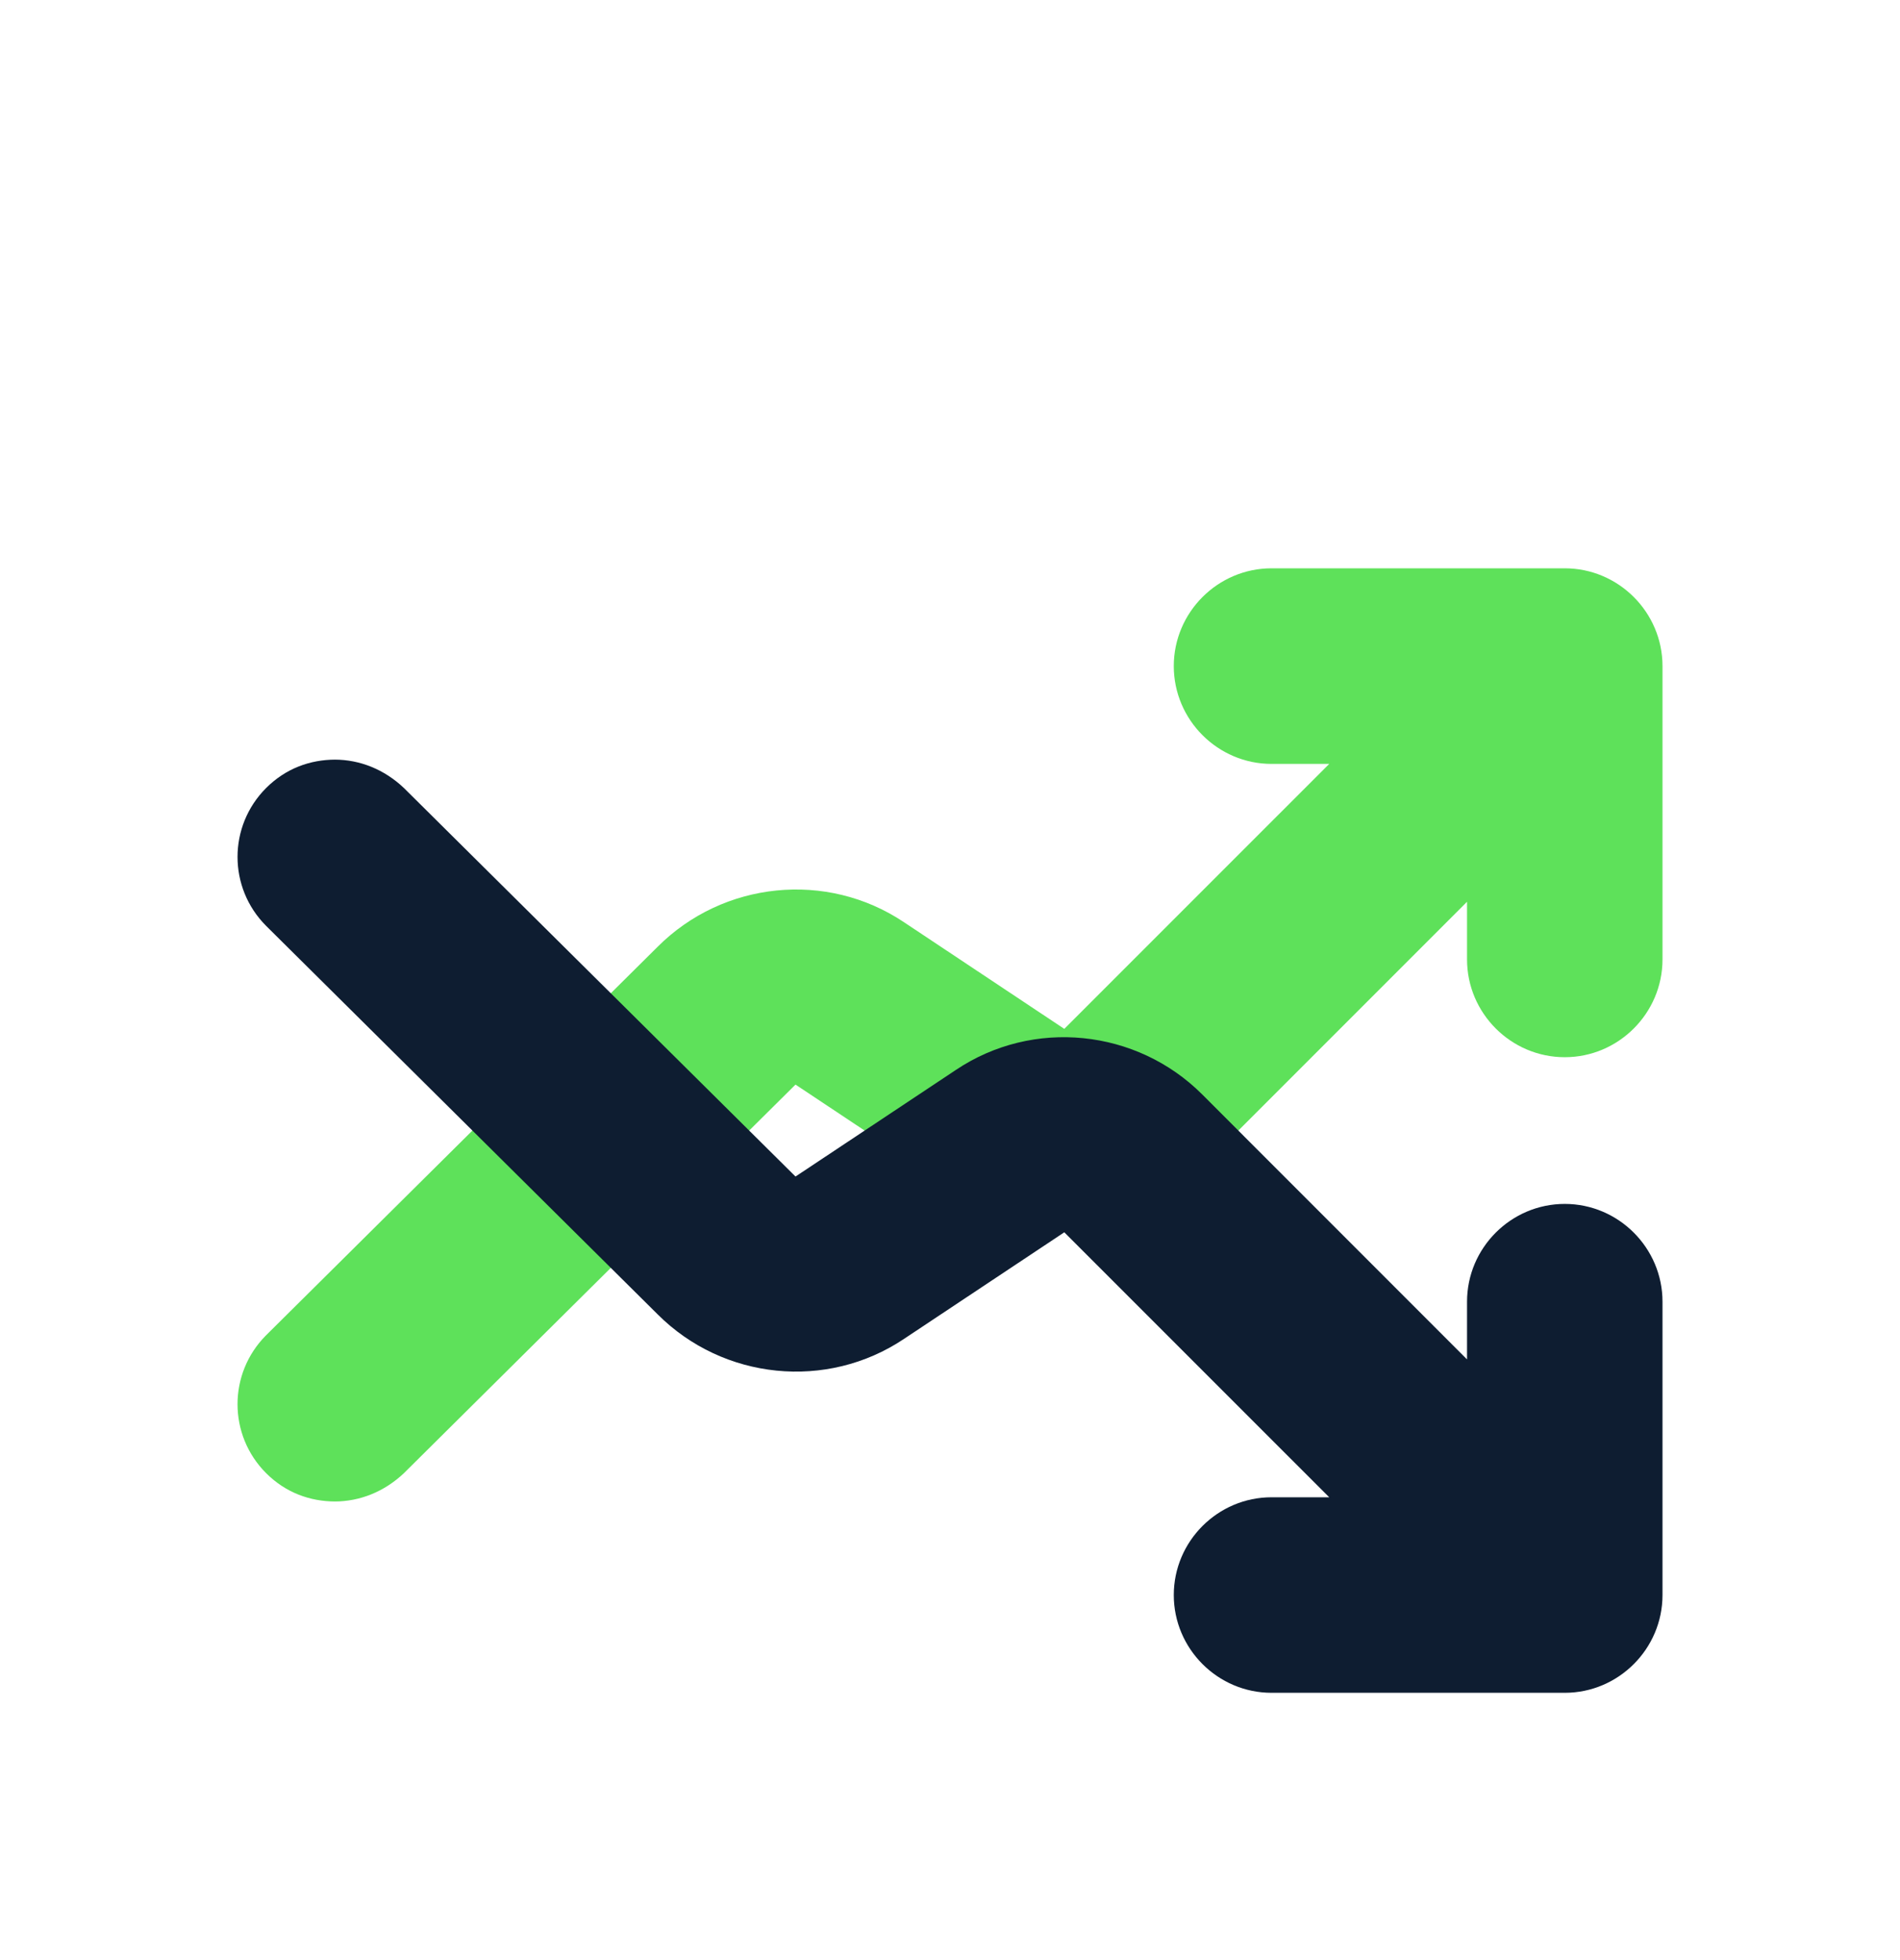 <svg width="32" height="33" viewBox="0 0 32 33" fill="none" xmlns="http://www.w3.org/2000/svg">
<g clip-path="url(#clip0_8455_6347)">
<path d="M5.634 25.279C6.062 25.279 6.473 25.114 6.803 24.802L13.398 18.26L16.098 20.055C17.399 20.927 19.144 20.746 20.247 19.643L24.708 15.182V16.153C24.708 17.058 25.448 17.799 26.354 17.799C27.259 17.799 28 17.058 28 16.153V11.214C28 10.309 27.259 9.568 26.354 9.568H21.415C20.51 9.568 19.769 10.309 19.769 11.214C19.769 12.12 20.51 12.861 21.415 12.861H22.387L17.925 17.322L15.226 15.527C13.925 14.655 12.18 14.836 11.077 15.939L4.482 22.48C3.84 23.122 3.84 24.16 4.482 24.802C4.811 25.131 5.222 25.279 5.65 25.279H5.634Z" fill="#5EE15A"/>
<path d="M5.634 12.789C6.062 12.789 6.473 12.954 6.803 13.267L13.398 19.808L16.098 18.014C17.399 17.141 19.144 17.323 20.247 18.425L24.708 22.887V21.915C24.708 21.01 25.448 20.269 26.354 20.269C27.259 20.269 28 21.01 28 21.915V26.854C28 27.759 27.259 28.5 26.354 28.5H21.415C20.51 28.5 19.769 27.759 19.769 26.854C19.769 25.948 20.51 25.208 21.415 25.208H22.387L17.925 20.747L15.226 22.541C13.925 23.413 12.18 23.232 11.077 22.129L4.482 15.588C3.84 14.946 3.84 13.909 4.482 13.267C4.811 12.938 5.222 12.789 5.65 12.789H5.634Z" fill="#0E1D31"/>
</g>
<defs>
<clipPath id="clip0_8455_6347">
<rect width="24" height="24" fill="white" transform="translate(4 4.5)"/>
</clipPath>
</defs>
</svg>
